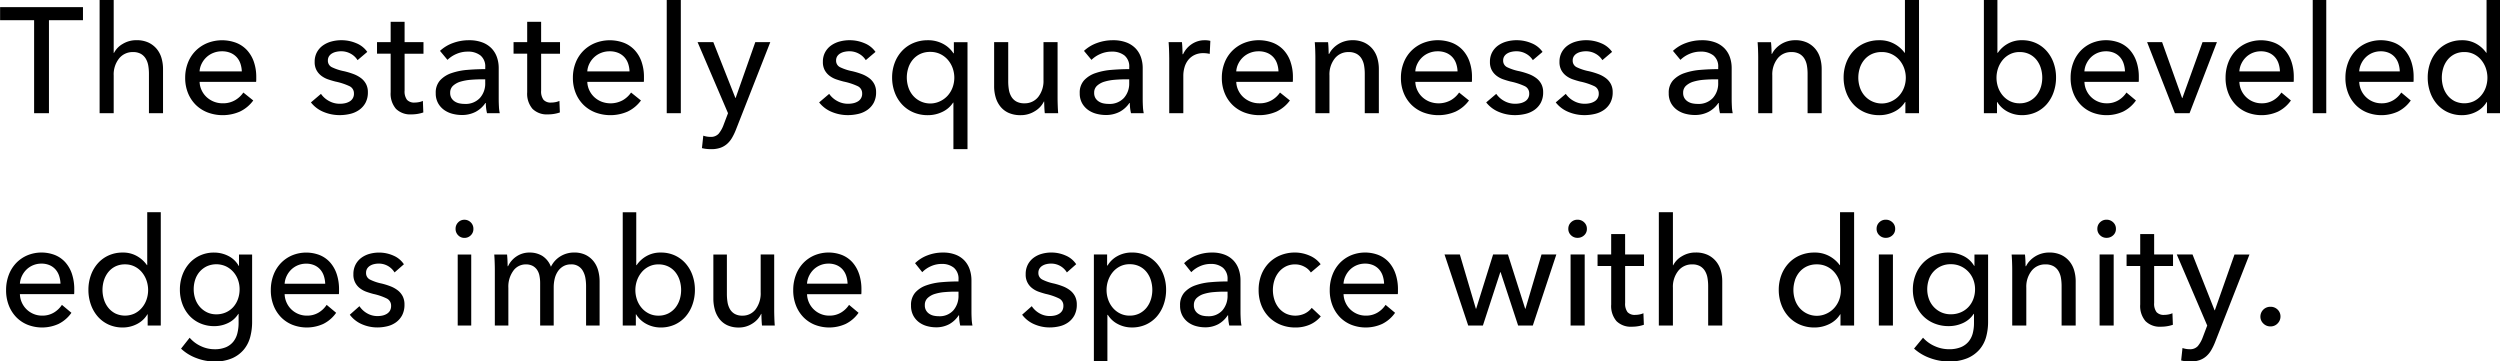 <svg xmlns="http://www.w3.org/2000/svg" width="400.344" height="57.875" viewBox="0 0 400.344 57.875">
  <defs>
    <style>
      .cls-1 {
        fill-rule: evenodd;
      }
    </style>
  </defs>
  <path id="The_stately_squareness_and_beveled_edges_imbue_a_space_with_di" data-name="The stately squareness and beveled  edges imbue a space with di" class="cls-1" d="M67.37,938.2h5.448v-2.088H59.546V938.2h5.448v14.9H67.37V938.2Zm10.368,5.256v-8.5H75.482V953.1h2.256v-6.038a4.092,4.092,0,0,1,.864-2.731,2.761,2.761,0,0,1,2.208-1.023,2.523,2.523,0,0,1,1.284.289,2.179,2.179,0,0,1,.78.77,3.2,3.2,0,0,1,.4,1.106,7.782,7.782,0,0,1,.108,1.324v6.3h2.256v-7.056a6.252,6.252,0,0,0-.252-1.8,4.039,4.039,0,0,0-.78-1.464,3.854,3.854,0,0,0-1.32-1,4.43,4.43,0,0,0-1.9-.372,4.165,4.165,0,0,0-2.208.6,3.511,3.511,0,0,0-1.392,1.44H77.738ZM91.49,946.4a3.245,3.245,0,0,1,.348-1.26,3.6,3.6,0,0,1,.768-1.02,3.517,3.517,0,0,1,1.1-.684,3.645,3.645,0,0,1,1.356-.252,3.483,3.483,0,0,1,1.38.252,2.821,2.821,0,0,1,.984.684,2.891,2.891,0,0,1,.6,1.02,4.31,4.31,0,0,1,.228,1.26H91.49Zm8.687-1.548A5.294,5.294,0,0,0,99.083,943a4.688,4.688,0,0,0-1.732-1.176,6.44,6.44,0,0,0-4.606.036,5.676,5.676,0,0,0-1.876,1.236A5.574,5.574,0,0,0,89.631,945a6.514,6.514,0,0,0-.445,2.436,6.356,6.356,0,0,0,.456,2.448,5.615,5.615,0,0,0,1.248,1.884,5.544,5.544,0,0,0,1.9,1.212,6.891,6.891,0,0,0,5.148-.139,5.669,5.669,0,0,0,2.148-1.781L98.5,949.787a4.071,4.071,0,0,1-1.32,1.224,3.8,3.8,0,0,1-1.992.5,3.767,3.767,0,0,1-2.568-.989,3.528,3.528,0,0,1-.8-1.1,3.36,3.36,0,0,1-.324-1.347h9.048a3.081,3.081,0,0,0,.024-0.384v-0.384A7.359,7.359,0,0,0,100.177,944.855Zm18.169-1.572a3.929,3.929,0,0,0-1.764-1.392,6.037,6.037,0,0,0-2.364-.48,6.144,6.144,0,0,0-1.584.2,4.279,4.279,0,0,0-1.368.624,3.24,3.24,0,0,0-.972,1.08,3.141,3.141,0,0,0-.372,1.572,2.7,2.7,0,0,0,.3,1.332,2.812,2.812,0,0,0,.78.9,3.854,3.854,0,0,0,1.068.564q0.588,0.2,1.164.348a10.16,10.16,0,0,1,2.22.72,1.247,1.247,0,0,1,.756,1.176,1.392,1.392,0,0,1-.708,1.3,2.363,2.363,0,0,1-.72.276,3.915,3.915,0,0,1-.828.084,3.509,3.509,0,0,1-1.764-.456A3.665,3.665,0,0,1,110.93,950l-1.608,1.368a4.949,4.949,0,0,0,2.052,1.536,6.645,6.645,0,0,0,2.532.5,7.31,7.31,0,0,0,1.68-.192,4.19,4.19,0,0,0,1.452-.636,3.333,3.333,0,0,0,1.02-1.14,3.5,3.5,0,0,0,.384-1.7,2.767,2.767,0,0,0-.288-1.3,2.845,2.845,0,0,0-.8-0.948,4.781,4.781,0,0,0-1.212-.66,12.143,12.143,0,0,0-1.512-.456,7.953,7.953,0,0,1-1.944-.636,1.138,1.138,0,0,1-.648-1.068,1.227,1.227,0,0,1,.18-0.684,1.449,1.449,0,0,1,.48-0.456,2.256,2.256,0,0,1,.684-0.264,3.571,3.571,0,0,1,.768-0.084,3.1,3.1,0,0,1,1.56.4,2.95,2.95,0,0,1,1.08,1.02Zm9-1.56h-3.024v-3.264h-2.232v3.264h-2.184v1.848h2.184v6.168a3.71,3.71,0,0,0,.852,2.664,3.251,3.251,0,0,0,2.46.888,6.052,6.052,0,0,0,1.02-.084,5.473,5.473,0,0,0,.9-0.228l-0.072-1.848a2.735,2.735,0,0,1-.648.2,3.739,3.739,0,0,1-.672.066,1.539,1.539,0,0,1-1.224-.442,2.242,2.242,0,0,1-.384-1.472v-5.91h3.024v-1.848Zm9.888,4.32q-1.44,0-2.856.12a10.347,10.347,0,0,0-2.544.516,4.409,4.409,0,0,0-1.824,1.152,2.912,2.912,0,0,0-.7,2.052,3.21,3.21,0,0,0,.4,1.656,3.321,3.321,0,0,0,1,1.08,4.08,4.08,0,0,0,1.332.588,5.878,5.878,0,0,0,1.4.18,4.716,4.716,0,0,0,2.244-.5,4.36,4.36,0,0,0,1.572-1.416h0.072a7.1,7.1,0,0,0,.192,1.632h2.04a6.226,6.226,0,0,1-.132-1.044c-0.024-.423-0.036-0.828-0.036-1.212v-4.968a5.227,5.227,0,0,0-.288-1.752,3.884,3.884,0,0,0-.864-1.416,4.03,4.03,0,0,0-1.476-.948,5.88,5.88,0,0,0-2.124-.348,7.357,7.357,0,0,0-2.6.456,6.059,6.059,0,0,0-2.052,1.248l1.2,1.44a4.588,4.588,0,0,1,1.428-.948,4.479,4.479,0,0,1,1.812-.372,3.179,3.179,0,0,1,2.04.612,2.263,2.263,0,0,1,.768,1.884v0.312Zm0,1.632v0.6a3.438,3.438,0,0,1-.852,2.388,3.106,3.106,0,0,1-2.436.948,4.085,4.085,0,0,1-.84-0.084,2.173,2.173,0,0,1-.744-0.3,1.7,1.7,0,0,1-.54-0.552,1.594,1.594,0,0,1-.2-0.84,1.474,1.474,0,0,1,.48-1.152,3.086,3.086,0,0,1,1.212-.648,8.037,8.037,0,0,1,1.632-.288q0.9-.072,1.74-0.072h0.552Zm11.976-5.952h-3.024v-3.264h-2.232v3.264h-2.184v1.848h2.184v6.168a3.71,3.71,0,0,0,.852,2.664,3.251,3.251,0,0,0,2.46.888,6.052,6.052,0,0,0,1.02-.084,5.473,5.473,0,0,0,.9-0.228l-0.072-1.848a2.735,2.735,0,0,1-.648.2,3.739,3.739,0,0,1-.672.066,1.539,1.539,0,0,1-1.224-.442,2.242,2.242,0,0,1-.384-1.472v-5.91h3.024v-1.848Zm4.368,4.68a3.254,3.254,0,0,1,.348-1.26,3.6,3.6,0,0,1,.768-1.02,3.521,3.521,0,0,1,1.1-.684,3.647,3.647,0,0,1,1.356-.252,3.483,3.483,0,0,1,1.38.252,2.821,2.821,0,0,1,.984.684,2.893,2.893,0,0,1,.6,1.02,4.29,4.29,0,0,1,.228,1.26h-6.768Zm8.687-1.548A5.286,5.286,0,0,0,161.17,943a4.682,4.682,0,0,0-1.732-1.176,6.441,6.441,0,0,0-4.606.036,5.675,5.675,0,0,0-1.876,1.236A5.566,5.566,0,0,0,151.718,945a6.512,6.512,0,0,0-.445,2.436,6.354,6.354,0,0,0,.456,2.448,5.618,5.618,0,0,0,1.248,1.884,5.545,5.545,0,0,0,1.9,1.212,6.891,6.891,0,0,0,5.148-.139,5.664,5.664,0,0,0,2.148-1.781l-1.584-1.272a4.065,4.065,0,0,1-1.32,1.224,4.063,4.063,0,0,1-3.4.242,3.733,3.733,0,0,1-1.164-.727,3.534,3.534,0,0,1-.8-1.1,3.368,3.368,0,0,1-.324-1.347h9.048a3.285,3.285,0,0,0,.024-0.384v-0.384A7.359,7.359,0,0,0,162.264,944.855Zm6.289-9.9H166.3V953.1h2.256V934.955Zm5.208,6.768h-2.52l4.872,11.376-0.72,1.9a4.812,4.812,0,0,1-.792,1.4,1.667,1.667,0,0,1-1.32.492,3.55,3.55,0,0,1-1.128-.192l-0.216,1.992a5.146,5.146,0,0,0,.756.132c0.247,0.024.492,0.036,0.732,0.036a4.375,4.375,0,0,0,1.452-.216,3.28,3.28,0,0,0,1.068-.612,3.928,3.928,0,0,0,.792-0.96,9.149,9.149,0,0,0,.624-1.284l5.52-14.064h-2.4l-3.144,8.928h-0.048Zm25.968,1.56a3.926,3.926,0,0,0-1.765-1.392,6.025,6.025,0,0,0-2.363-.48,6.144,6.144,0,0,0-1.584.2,4.279,4.279,0,0,0-1.368.624,3.229,3.229,0,0,0-.972,1.08,3.141,3.141,0,0,0-.372,1.572,2.7,2.7,0,0,0,.3,1.332,2.812,2.812,0,0,0,.78.9,3.84,3.84,0,0,0,1.068.564q0.588,0.2,1.164.348a10.16,10.16,0,0,1,2.22.72,1.247,1.247,0,0,1,.756,1.176,1.392,1.392,0,0,1-.708,1.3,2.363,2.363,0,0,1-.72.276,3.917,3.917,0,0,1-.829.084,3.507,3.507,0,0,1-1.763-.456,3.665,3.665,0,0,1-1.26-1.128l-1.608,1.368a4.952,4.952,0,0,0,2.051,1.536,6.657,6.657,0,0,0,2.533.5,7.317,7.317,0,0,0,1.68-.192,4.182,4.182,0,0,0,1.452-.636,3.333,3.333,0,0,0,1.02-1.14,3.5,3.5,0,0,0,.384-1.7,2.767,2.767,0,0,0-.288-1.3,2.845,2.845,0,0,0-.8-0.948,4.781,4.781,0,0,0-1.212-.66,12.143,12.143,0,0,0-1.512-.456,7.953,7.953,0,0,1-1.944-.636,1.138,1.138,0,0,1-.648-1.068,1.227,1.227,0,0,1,.18-0.684,1.458,1.458,0,0,1,.48-0.456,2.246,2.246,0,0,1,.684-0.264,3.571,3.571,0,0,1,.768-0.084,3.1,3.1,0,0,1,1.56.4,2.958,2.958,0,0,1,1.08,1.02Zm12.479,8.112v7.464h2.256V941.723H212.28V943.5h-0.072a4.4,4.4,0,0,0-1.644-1.5,5.017,5.017,0,0,0-2.46-.588,5.828,5.828,0,0,0-2.328.456,5.306,5.306,0,0,0-1.812,1.272,5.72,5.72,0,0,0-1.164,1.908,6.636,6.636,0,0,0-.408,2.34,6.731,6.731,0,0,0,.408,2.352,5.788,5.788,0,0,0,1.152,1.92,5.32,5.32,0,0,0,1.8,1.284,5.8,5.8,0,0,0,2.376.468,5.253,5.253,0,0,0,2.316-.528,4.146,4.146,0,0,0,1.716-1.488h0.048Zm-7.224-5.544a3.928,3.928,0,0,1,.72-1.32,3.491,3.491,0,0,1,1.176-.912,3.715,3.715,0,0,1,1.632-.336,3.62,3.62,0,0,1,1.572.336,3.712,3.712,0,0,1,1.212.912,4.218,4.218,0,0,1,.78,1.32,4.547,4.547,0,0,1,0,3.12,4.051,4.051,0,0,1-.78,1.308,3.778,3.778,0,0,1-1.212.9,3.642,3.642,0,0,1-4.38-.936,3.919,3.919,0,0,1-.72-1.32A5.035,5.035,0,0,1,204.984,945.851Zm24,7.248q-0.048-.552-0.072-1.272t-0.024-1.176v-8.928h-2.256v6.048a4.152,4.152,0,0,1-.84,2.724,2.721,2.721,0,0,1-2.208,1.02,2.591,2.591,0,0,1-1.3-.288,2.147,2.147,0,0,1-.792-0.768,3.185,3.185,0,0,1-.4-1.116,7.94,7.94,0,0,1-.108-1.332v-6.288h-2.256v7.056a6.235,6.235,0,0,0,.252,1.8,4.238,4.238,0,0,0,.768,1.476,3.52,3.52,0,0,0,1.32,1,4.64,4.64,0,0,0,1.908.36,4.2,4.2,0,0,0,2.268-.636,3.7,3.7,0,0,0,1.452-1.548h0.048q0,0.36.024,0.9t0.072,0.972h2.136Zm11.376-7.056q-1.44,0-2.856.12a10.347,10.347,0,0,0-2.544.516,4.4,4.4,0,0,0-1.824,1.152,2.908,2.908,0,0,0-.7,2.052,3.21,3.21,0,0,0,.4,1.656,3.321,3.321,0,0,0,1,1.08,4.061,4.061,0,0,0,1.332.588,5.878,5.878,0,0,0,1.4.18,4.716,4.716,0,0,0,2.244-.5,4.368,4.368,0,0,0,1.572-1.416h0.072a7.1,7.1,0,0,0,.192,1.632h2.04a6.226,6.226,0,0,1-.132-1.044c-0.024-.423-0.036-0.828-0.036-1.212v-4.968a5.227,5.227,0,0,0-.288-1.752,3.884,3.884,0,0,0-.864-1.416,4.03,4.03,0,0,0-1.476-.948,5.88,5.88,0,0,0-2.124-.348,7.357,7.357,0,0,0-2.6.456,6.059,6.059,0,0,0-2.052,1.248l1.2,1.44a4.588,4.588,0,0,1,1.428-.948,4.475,4.475,0,0,1,1.812-.372,3.179,3.179,0,0,1,2.04.612,2.263,2.263,0,0,1,.768,1.884v0.312Zm0,1.632v0.6a3.438,3.438,0,0,1-.852,2.388,3.106,3.106,0,0,1-2.436.948,4.085,4.085,0,0,1-.84-0.084,2.173,2.173,0,0,1-.744-0.3,1.685,1.685,0,0,1-.54-0.552,1.594,1.594,0,0,1-.2-0.84,1.474,1.474,0,0,1,.48-1.152,3.086,3.086,0,0,1,1.212-.648,8.037,8.037,0,0,1,1.632-.288q0.9-.072,1.74-0.072h0.552Zm6.408-3.5V953.1h2.256v-5.976a4.879,4.879,0,0,1,.192-1.38,3.4,3.4,0,0,1,.588-1.164,2.891,2.891,0,0,1,1-.8,3.128,3.128,0,0,1,1.416-.3,4.251,4.251,0,0,1,1.032.12l0.1-2.088a3.553,3.553,0,0,0-.888-0.1,3.674,3.674,0,0,0-2.076.612,3.923,3.923,0,0,0-1.4,1.62H248.9q0-.36-0.024-0.924t-0.073-1h-2.135q0.047,0.552.071,1.272c0.017,0.48.025,0.873,0.025,1.176h0ZM257.5,946.4a3.237,3.237,0,0,1,.348-1.26,3.6,3.6,0,0,1,.767-1.02,3.544,3.544,0,0,1,1.1-.684,3.652,3.652,0,0,1,1.357-.252,3.487,3.487,0,0,1,1.38.252,2.821,2.821,0,0,1,.984.684,2.893,2.893,0,0,1,.6,1.02,4.357,4.357,0,0,1,.228,1.26H257.5Zm8.687-1.548a5.3,5.3,0,0,0-1.094-1.86,4.7,4.7,0,0,0-1.732-1.176,6.441,6.441,0,0,0-4.606.036,5.675,5.675,0,0,0-1.876,1.236A5.582,5.582,0,0,0,255.636,945a6.531,6.531,0,0,0-.444,2.436,6.336,6.336,0,0,0,.456,2.448,5.6,5.6,0,0,0,1.248,1.884,5.536,5.536,0,0,0,1.9,1.212,6.891,6.891,0,0,0,5.148-.139,5.679,5.679,0,0,0,2.148-1.781l-1.584-1.272a4.085,4.085,0,0,1-1.32,1.224,3.8,3.8,0,0,1-1.992.5,3.773,3.773,0,0,1-2.569-.989,3.531,3.531,0,0,1-.8-1.1,3.335,3.335,0,0,1-.324-1.347h9.048a3.285,3.285,0,0,0,.024-0.384v-0.384A7.384,7.384,0,0,0,266.183,944.855Zm3.888-3.132q0.049,0.552.073,1.272c0.015,0.48.024,0.873,0.024,1.176V953.1h2.256v-6.048a4.114,4.114,0,0,1,.852-2.724,2.728,2.728,0,0,1,2.2-1.02,2.584,2.584,0,0,1,1.3.288,2.143,2.143,0,0,1,.793.768,3.206,3.206,0,0,1,.4,1.1,7.736,7.736,0,0,1,.108,1.32V953.1h2.256v-7.056a6.245,6.245,0,0,0-.252-1.8,4.067,4.067,0,0,0-.78-1.464,3.852,3.852,0,0,0-1.32-1,4.431,4.431,0,0,0-1.9-.372,4.29,4.29,0,0,0-1.2.168,4.183,4.183,0,0,0-1.056.468,4.231,4.231,0,0,0-.852.7,3.309,3.309,0,0,0-.588.852H272.3c0-.24-0.009-0.54-0.024-0.9s-0.04-.684-0.072-0.972h-2.137Zm16.1,4.68a3.254,3.254,0,0,1,.348-1.26,3.6,3.6,0,0,1,.768-1.02,3.521,3.521,0,0,1,1.1-.684,3.647,3.647,0,0,1,1.356-.252,3.483,3.483,0,0,1,1.38.252,2.821,2.821,0,0,1,.984.684,2.893,2.893,0,0,1,.6,1.02,4.29,4.29,0,0,1,.228,1.26h-6.768Zm8.687-1.548a5.286,5.286,0,0,0-1.094-1.86,4.687,4.687,0,0,0-1.731-1.176,6.441,6.441,0,0,0-4.606.036,5.665,5.665,0,0,0-1.876,1.236A5.553,5.553,0,0,0,284.316,945a6.512,6.512,0,0,0-.445,2.436,6.354,6.354,0,0,0,.456,2.448,5.618,5.618,0,0,0,1.248,1.884,5.545,5.545,0,0,0,1.9,1.212,6.891,6.891,0,0,0,5.148-.139,5.664,5.664,0,0,0,2.148-1.781l-1.584-1.272a4.065,4.065,0,0,1-1.32,1.224,4.063,4.063,0,0,1-3.4.242,3.733,3.733,0,0,1-1.164-.727,3.534,3.534,0,0,1-.8-1.1,3.368,3.368,0,0,1-.324-1.347h9.048a3.081,3.081,0,0,0,.024-0.384v-0.384A7.359,7.359,0,0,0,294.862,944.855Zm11.689-1.572a3.918,3.918,0,0,0-1.764-1.392,6.034,6.034,0,0,0-2.364-.48,6.144,6.144,0,0,0-1.584.2,4.3,4.3,0,0,0-1.368.624,3.24,3.24,0,0,0-.972,1.08,3.152,3.152,0,0,0-.372,1.572,2.71,2.71,0,0,0,.3,1.332,2.825,2.825,0,0,0,.78.9,3.868,3.868,0,0,0,1.068.564q0.588,0.2,1.164.348a10.142,10.142,0,0,1,2.22.72,1.247,1.247,0,0,1,.756,1.176,1.392,1.392,0,0,1-.708,1.3,2.363,2.363,0,0,1-.72.276,3.915,3.915,0,0,1-.828.084,3.514,3.514,0,0,1-1.764-.456,3.683,3.683,0,0,1-1.26-1.128l-1.608,1.368a4.955,4.955,0,0,0,2.052,1.536,6.649,6.649,0,0,0,2.532.5,7.31,7.31,0,0,0,1.68-.192,4.182,4.182,0,0,0,1.452-.636,3.323,3.323,0,0,0,1.02-1.14,3.484,3.484,0,0,0,.384-1.7,2.767,2.767,0,0,0-.288-1.3,2.845,2.845,0,0,0-.8-0.948,4.764,4.764,0,0,0-1.212-.66,12.041,12.041,0,0,0-1.512-.456,7.953,7.953,0,0,1-1.944-.636,1.138,1.138,0,0,1-.648-1.068,1.227,1.227,0,0,1,.18-0.684,1.458,1.458,0,0,1,.48-0.456,2.256,2.256,0,0,1,.684-0.264,3.584,3.584,0,0,1,.768-0.084,3.1,3.1,0,0,1,1.56.4,2.95,2.95,0,0,1,1.08,1.02Zm11.136,0a3.929,3.929,0,0,0-1.764-1.392,6.034,6.034,0,0,0-2.364-.48,6.144,6.144,0,0,0-1.584.2,4.279,4.279,0,0,0-1.368.624,3.24,3.24,0,0,0-.972,1.08,3.141,3.141,0,0,0-.372,1.572,2.71,2.71,0,0,0,.3,1.332,2.812,2.812,0,0,0,.78.9,3.854,3.854,0,0,0,1.068.564q0.588,0.2,1.164.348a10.16,10.16,0,0,1,2.22.72,1.247,1.247,0,0,1,.756,1.176,1.392,1.392,0,0,1-.708,1.3,2.363,2.363,0,0,1-.72.276,3.915,3.915,0,0,1-.828.084,3.514,3.514,0,0,1-1.764-.456,3.674,3.674,0,0,1-1.26-1.128l-1.608,1.368a4.949,4.949,0,0,0,2.052,1.536,6.649,6.649,0,0,0,2.532.5,7.31,7.31,0,0,0,1.68-.192,4.182,4.182,0,0,0,1.452-.636,3.323,3.323,0,0,0,1.02-1.14,3.484,3.484,0,0,0,.384-1.7,2.767,2.767,0,0,0-.288-1.3,2.845,2.845,0,0,0-.8-0.948,4.764,4.764,0,0,0-1.212-.66,12.041,12.041,0,0,0-1.512-.456,7.953,7.953,0,0,1-1.944-.636,1.138,1.138,0,0,1-.648-1.068,1.227,1.227,0,0,1,.18-0.684,1.458,1.458,0,0,1,.48-0.456,2.256,2.256,0,0,1,.684-0.264,3.584,3.584,0,0,1,.768-0.084,3.1,3.1,0,0,1,1.56.4,2.95,2.95,0,0,1,1.08,1.02Zm16.991,2.76q-1.44,0-2.856.12a10.329,10.329,0,0,0-2.543.516,4.406,4.406,0,0,0-1.825,1.152,2.912,2.912,0,0,0-.695,2.052,3.21,3.21,0,0,0,.395,1.656,3.321,3.321,0,0,0,1,1.08,4.08,4.08,0,0,0,1.332.588,5.88,5.88,0,0,0,1.4.18,4.715,4.715,0,0,0,2.243-.5,4.36,4.36,0,0,0,1.572-1.416h0.072a7.044,7.044,0,0,0,.193,1.632h2.039a6.226,6.226,0,0,1-.132-1.044c-0.024-.423-0.036-0.828-0.036-1.212v-4.968a5.252,5.252,0,0,0-.287-1.752,3.886,3.886,0,0,0-.865-1.416,4.03,4.03,0,0,0-1.476-.948,5.876,5.876,0,0,0-2.124-.348,7.357,7.357,0,0,0-2.6.456,6.059,6.059,0,0,0-2.052,1.248l1.2,1.44a4.588,4.588,0,0,1,1.428-.948,4.48,4.48,0,0,1,1.813-.372,3.178,3.178,0,0,1,2.039.612,2.263,2.263,0,0,1,.768,1.884v0.312Zm0,1.632v0.6a3.438,3.438,0,0,1-.852,2.388,3.1,3.1,0,0,1-2.435.948,4.087,4.087,0,0,1-.841-0.084,2.16,2.16,0,0,1-.743-0.3,1.675,1.675,0,0,1-.54-0.552,1.584,1.584,0,0,1-.2-0.84,1.474,1.474,0,0,1,.48-1.152,3.086,3.086,0,0,1,1.212-.648,8.035,8.035,0,0,1,1.633-.288q0.9-.072,1.739-0.072h0.552Zm6.312-5.952q0.048,0.552.072,1.272c0.016,0.48.024,0.873,0.024,1.176V953.1h2.256v-6.048a4.114,4.114,0,0,1,.852-2.724,2.73,2.73,0,0,1,2.2-1.02,2.591,2.591,0,0,1,1.3.288,2.147,2.147,0,0,1,.792.768,3.186,3.186,0,0,1,.4,1.1,7.736,7.736,0,0,1,.108,1.32V953.1h2.256v-7.056a6.245,6.245,0,0,0-.252-1.8,4.036,4.036,0,0,0-.78-1.464,3.852,3.852,0,0,0-1.32-1,4.428,4.428,0,0,0-1.9-.372,4.3,4.3,0,0,0-1.2.168,4.2,4.2,0,0,0-1.056.468,4.259,4.259,0,0,0-.852.7,3.334,3.334,0,0,0-.588.852h-0.072q0-.36-0.024-0.9t-0.072-.972H340.99Zm23.664,9.576v1.8h2.184V934.955h-2.256v8.472h-0.048A5.012,5.012,0,0,0,362.9,942a4.814,4.814,0,0,0-2.424-.588,5.828,5.828,0,0,0-2.328.456,5.306,5.306,0,0,0-1.812,1.272,5.72,5.72,0,0,0-1.164,1.908,6.636,6.636,0,0,0-.408,2.34,6.731,6.731,0,0,0,.408,2.352,5.788,5.788,0,0,0,1.152,1.92,5.32,5.32,0,0,0,1.8,1.284,5.8,5.8,0,0,0,2.376.468,5.307,5.307,0,0,0,2.34-.54,4.2,4.2,0,0,0,1.764-1.572h0.048Zm-7.3-5.431a3.909,3.909,0,0,1,.72-1.316,3.486,3.486,0,0,1,1.176-.91,3.73,3.73,0,0,1,1.632-.335,3.634,3.634,0,0,1,1.572.335,3.706,3.706,0,0,1,1.212.91,4.2,4.2,0,0,1,.78,1.316,4.521,4.521,0,0,1,0,3.111,4.054,4.054,0,0,1-.78,1.3,3.769,3.769,0,0,1-1.212.9,3.649,3.649,0,0,1-4.38-.933,3.909,3.909,0,0,1-.72-1.316A5.006,5.006,0,0,1,357.358,945.868Zm22.007,5.431a4.26,4.26,0,0,0,1.7,1.572,4.837,4.837,0,0,0,2.23.54,5.352,5.352,0,0,0,2.275-.468,5.108,5.108,0,0,0,1.724-1.284,5.835,5.835,0,0,0,1.1-1.92,6.985,6.985,0,0,0,.391-2.352,6.886,6.886,0,0,0-.391-2.34,5.771,5.771,0,0,0-1.114-1.908,5.127,5.127,0,0,0-1.724-1.272,5.3,5.3,0,0,0-2.218-.456A4.5,4.5,0,0,0,381,942a4.634,4.634,0,0,0-1.54,1.428h-0.069v-8.472h-2.166V953.1h2.1v-1.8h0.046Zm6.981-2.368a3.971,3.971,0,0,1-.691,1.316,3.462,3.462,0,0,1-1.141.921,3.416,3.416,0,0,1-1.578.347,3.357,3.357,0,0,1-1.509-.335,3.641,3.641,0,0,1-1.164-.9,4.108,4.108,0,0,1-.749-1.3,4.715,4.715,0,0,1,0-3.111,4.258,4.258,0,0,1,.749-1.316,3.582,3.582,0,0,1,1.164-.91,3.37,3.37,0,0,1,1.509-.335,3.531,3.531,0,0,1,1.578.335,3.347,3.347,0,0,1,1.141.91,3.971,3.971,0,0,1,.691,1.316A5.214,5.214,0,0,1,386.346,948.931Zm6.981-2.528a3.327,3.327,0,0,1,.334-1.26,3.583,3.583,0,0,1,.737-1.02,3.409,3.409,0,0,1,2.362-.936,3.221,3.221,0,0,1,1.324.252,2.7,2.7,0,0,1,.945.684,2.919,2.919,0,0,1,.576,1.02,4.493,4.493,0,0,1,.219,1.26h-6.5Zm8.339-1.548a5.342,5.342,0,0,0-1.05-1.86,4.5,4.5,0,0,0-1.662-1.176,5.953,5.953,0,0,0-4.422.036,5.429,5.429,0,0,0-1.8,1.236A5.605,5.605,0,0,0,391.542,945a6.755,6.755,0,0,0-.427,2.436,6.584,6.584,0,0,0,.438,2.448,5.626,5.626,0,0,0,1.2,1.884,5.3,5.3,0,0,0,1.82,1.212,6.37,6.37,0,0,0,4.942-.139,5.5,5.5,0,0,0,2.062-1.781l-1.521-1.272a3.964,3.964,0,0,1-1.267,1.224,3.535,3.535,0,0,1-1.912.5,3.486,3.486,0,0,1-1.348-.262,3.537,3.537,0,0,1-1.889-1.823,3.459,3.459,0,0,1-.311-1.347h8.686a3.284,3.284,0,0,0,.023-0.384v-0.384A7.631,7.631,0,0,0,401.666,944.855Zm12.881-3.132h-2.305l-3.225,8.952h-0.046l-3.2-8.952h-2.4l4.447,11.376h2.35Zm3.594,4.68a3.345,3.345,0,0,1,.334-1.26,3.583,3.583,0,0,1,.737-1.02,3.409,3.409,0,0,1,2.362-.936,3.233,3.233,0,0,1,1.325.252,2.706,2.706,0,0,1,.944.684,2.919,2.919,0,0,1,.576,1.02,4.493,4.493,0,0,1,.219,1.26h-6.5Zm8.34-1.548A5.36,5.36,0,0,0,425.43,943a4.5,4.5,0,0,0-1.662-1.176,5.953,5.953,0,0,0-4.422.036,5.429,5.429,0,0,0-1.8,1.236A5.605,5.605,0,0,0,416.356,945a6.755,6.755,0,0,0-.427,2.436,6.584,6.584,0,0,0,.438,2.448,5.626,5.626,0,0,0,1.2,1.884,5.3,5.3,0,0,0,1.82,1.212,6.37,6.37,0,0,0,4.942-.139,5.5,5.5,0,0,0,2.062-1.781l-1.521-1.272a3.964,3.964,0,0,1-1.267,1.224,3.535,3.535,0,0,1-1.912.5,3.486,3.486,0,0,1-1.348-.262,3.537,3.537,0,0,1-1.889-1.823,3.477,3.477,0,0,1-.311-1.347h8.686a3.284,3.284,0,0,0,.023-0.384v-0.384A7.659,7.659,0,0,0,426.481,944.855Zm5.576-9.9h-2.166V953.1h2.166V934.955Zm5.276,11.448a3.345,3.345,0,0,1,.334-1.26,3.6,3.6,0,0,1,.737-1.02,3.409,3.409,0,0,1,2.362-.936,3.229,3.229,0,0,1,1.325.252,2.706,2.706,0,0,1,.944.684,2.9,2.9,0,0,1,.576,1.02,4.422,4.422,0,0,1,.219,1.26h-6.5Zm8.34-1.548a5.36,5.36,0,0,0-1.051-1.86,4.5,4.5,0,0,0-1.662-1.176,5.953,5.953,0,0,0-4.422.036,5.439,5.439,0,0,0-1.8,1.236A5.605,5.605,0,0,0,435.548,945a6.755,6.755,0,0,0-.427,2.436,6.584,6.584,0,0,0,.438,2.448,5.626,5.626,0,0,0,1.2,1.884,5.3,5.3,0,0,0,1.82,1.212,6.37,6.37,0,0,0,4.942-.139,5.5,5.5,0,0,0,2.062-1.781l-1.52-1.272a3.978,3.978,0,0,1-1.268,1.224,3.535,3.535,0,0,1-1.912.5,3.486,3.486,0,0,1-1.348-.262,3.537,3.537,0,0,1-1.889-1.823,3.477,3.477,0,0,1-.311-1.347h8.686a3.284,3.284,0,0,0,.023-0.384v-0.384A7.659,7.659,0,0,0,445.673,944.855Zm12.119,6.444v1.8h2.1V934.955h-2.166v8.472h-0.046A4.875,4.875,0,0,0,456.11,942a4.473,4.473,0,0,0-2.327-.588,5.4,5.4,0,0,0-2.235.456,5.1,5.1,0,0,0-1.739,1.272,5.744,5.744,0,0,0-1.117,1.908,6.862,6.862,0,0,0-.392,2.34,6.961,6.961,0,0,0,.392,2.352,5.821,5.821,0,0,0,1.105,1.92,5.114,5.114,0,0,0,1.728,1.284,5.381,5.381,0,0,0,2.282.468,4.929,4.929,0,0,0,2.246-.54,4.092,4.092,0,0,0,1.693-1.572h0.046Zm-7-5.431a3.953,3.953,0,0,1,.691-1.316,3.381,3.381,0,0,1,1.129-.91,3.462,3.462,0,0,1,1.567-.335,3.37,3.37,0,0,1,1.509.335,3.582,3.582,0,0,1,1.164.91,4.258,4.258,0,0,1,.749,1.316,4.715,4.715,0,0,1,0,3.111,4.108,4.108,0,0,1-.749,1.3,3.641,3.641,0,0,1-1.164.9,3.639,3.639,0,0,1-3.076-.012,3.5,3.5,0,0,1-1.129-.921,3.953,3.953,0,0,1-.691-1.316A5.214,5.214,0,0,1,450.788,945.868ZM62.718,980.4a3.352,3.352,0,0,1,.334-1.26,3.589,3.589,0,0,1,.737-1.02,3.407,3.407,0,0,1,2.362-.936,3.227,3.227,0,0,1,1.325.252,2.711,2.711,0,0,1,.945.684,2.922,2.922,0,0,1,.576,1.02,4.46,4.46,0,0,1,.219,1.26h-6.5Zm8.34-1.548a5.344,5.344,0,0,0-1.05-1.86,4.508,4.508,0,0,0-1.663-1.176,5.952,5.952,0,0,0-4.422.036,5.434,5.434,0,0,0-1.8,1.236A5.6,5.6,0,0,0,60.933,979a6.759,6.759,0,0,0-.427,2.436,6.581,6.581,0,0,0,.438,2.448,5.624,5.624,0,0,0,1.2,1.884,5.3,5.3,0,0,0,1.82,1.212,6.371,6.371,0,0,0,4.942-.139,5.489,5.489,0,0,0,2.062-1.781l-1.521-1.272a3.977,3.977,0,0,1-1.267,1.224,3.535,3.535,0,0,1-1.912.5,3.484,3.484,0,0,1-1.348-.262,3.569,3.569,0,0,1-1.118-.727,3.532,3.532,0,0,1-.772-1.1,3.475,3.475,0,0,1-.311-1.347H71.4a3.22,3.22,0,0,0,.023-0.384v-0.384A7.658,7.658,0,0,0,71.058,978.855Zm12.12,6.444v1.8h2.1V968.955H83.108v8.472H83.062A4.895,4.895,0,0,0,81.5,976a4.474,4.474,0,0,0-2.327-.588,5.385,5.385,0,0,0-2.235.456,5.1,5.1,0,0,0-1.739,1.272,5.771,5.771,0,0,0-1.117,1.908,6.874,6.874,0,0,0-.392,2.34,6.973,6.973,0,0,0,.392,2.352,5.849,5.849,0,0,0,1.106,1.92,5.109,5.109,0,0,0,1.728,1.284,5.38,5.38,0,0,0,2.281.468,4.929,4.929,0,0,0,2.246-.54,4.092,4.092,0,0,0,1.693-1.572h0.046Zm-7-5.431a3.94,3.94,0,0,1,.691-1.316,3.352,3.352,0,0,1,1.129-.909,3.446,3.446,0,0,1,1.567-.336,3.357,3.357,0,0,1,1.509.336,3.561,3.561,0,0,1,1.164.909,4.228,4.228,0,0,1,.749,1.316,4.7,4.7,0,0,1,0,3.111,4.091,4.091,0,0,1-.749,1.3,3.635,3.635,0,0,1-1.164.9,3.638,3.638,0,0,1-3.076-.012,3.486,3.486,0,0,1-1.129-.921,3.949,3.949,0,0,1-.691-1.316A5.2,5.2,0,0,1,76.173,979.868ZM88.523,990.8A7.242,7.242,0,0,0,91,992.319a8.12,8.12,0,0,0,2.868.54,6.849,6.849,0,0,0,2.857-.528,5.1,5.1,0,0,0,1.866-1.4,5.268,5.268,0,0,0,1.014-2.016,9.368,9.368,0,0,0,.3-2.388v-10.8h-2.1v1.824H97.762a3.929,3.929,0,0,0-1.694-1.608,5.018,5.018,0,0,0-2.246-.528,5.323,5.323,0,0,0-2.258.468,5.188,5.188,0,0,0-1.728,1.272,5.752,5.752,0,0,0-1.106,1.884,6.7,6.7,0,0,0-.392,2.3,6.592,6.592,0,0,0,.392,2.292,5.64,5.64,0,0,0,1.106,1.86,5.084,5.084,0,0,0,1.74,1.248,5.521,5.521,0,0,0,2.269.456,5,5,0,0,0,2.212-.5,3.9,3.9,0,0,0,1.636-1.464h0.046v1.464a6.694,6.694,0,0,1-.2,1.656,3.5,3.5,0,0,1-.645,1.332,3.055,3.055,0,0,1-1.186.888,4.526,4.526,0,0,1-1.82.324,5.115,5.115,0,0,1-2.2-.5,5.221,5.221,0,0,1-1.785-1.344Zm2.27-11.052a3.634,3.634,0,0,1,.716-1.272,3.563,3.563,0,0,1,1.144-.864,3.726,3.726,0,0,1,3.04,0,3.714,3.714,0,0,1,1.178.876,3.9,3.9,0,0,1,.763,1.272,4.406,4.406,0,0,1,.266,1.536,4.569,4.569,0,0,1-.266,1.572,3.844,3.844,0,0,1-.751,1.272,3.477,3.477,0,0,1-1.179.852,3.675,3.675,0,0,1-1.525.312,3.357,3.357,0,0,1-1.526-.336,3.631,3.631,0,0,1-1.144-.888,3.782,3.782,0,0,1-.716-1.272,4.693,4.693,0,0,1-.242-1.512A4.883,4.883,0,0,1,90.793,979.743Zm14.318,0.66a3.369,3.369,0,0,1,.334-1.26,3.586,3.586,0,0,1,.738-1.02,3.4,3.4,0,0,1,2.361-.936,3.229,3.229,0,0,1,1.325.252,2.719,2.719,0,0,1,.945.684,2.935,2.935,0,0,1,.576,1.02,4.464,4.464,0,0,1,.218,1.26h-6.5Zm8.34-1.548A5.344,5.344,0,0,0,112.4,977a4.506,4.506,0,0,0-1.662-1.176,5.953,5.953,0,0,0-4.422.036,5.439,5.439,0,0,0-1.8,1.236A5.605,5.605,0,0,0,103.326,979a6.776,6.776,0,0,0-.427,2.436,6.577,6.577,0,0,0,.438,2.448,5.631,5.631,0,0,0,1.2,1.884,5.309,5.309,0,0,0,1.82,1.212,6.37,6.37,0,0,0,4.942-.139,5.487,5.487,0,0,0,2.062-1.781l-1.52-1.272a3.985,3.985,0,0,1-1.267,1.224,3.536,3.536,0,0,1-1.913.5,3.489,3.489,0,0,1-1.348-.262,3.562,3.562,0,0,1-1.117-.727,3.523,3.523,0,0,1-.772-1.1,3.477,3.477,0,0,1-.311-1.347H113.8a3.284,3.284,0,0,0,.023-0.384v-0.384A7.664,7.664,0,0,0,113.451,978.855Zm10.76-1.572a3.792,3.792,0,0,0-1.693-1.392,5.6,5.6,0,0,0-2.27-.48,5.67,5.67,0,0,0-1.52.2,4.03,4.03,0,0,0-1.314.624,3.2,3.2,0,0,0-.933,1.08,3.259,3.259,0,0,0-.357,1.572,2.659,2.659,0,0,0,1.037,2.232,3.691,3.691,0,0,0,1.025.564q0.564,0.2,1.118.348a9.535,9.535,0,0,1,2.131.72,1.251,1.251,0,0,1,.725,1.176,1.535,1.535,0,0,1-.184.792,1.456,1.456,0,0,1-.5.5,2.214,2.214,0,0,1-.691.276,3.683,3.683,0,0,1-.8.084,3.27,3.27,0,0,1-1.694-.456A3.576,3.576,0,0,1,117.092,984l-1.544,1.368a4.778,4.778,0,0,0,1.97,1.536,6.161,6.161,0,0,0,2.431.5,6.742,6.742,0,0,0,1.612-.192,3.921,3.921,0,0,0,1.394-.636,3.3,3.3,0,0,0,.98-1.14,3.613,3.613,0,0,0,.368-1.7,2.868,2.868,0,0,0-.276-1.3,2.819,2.819,0,0,0-.772-0.948,4.511,4.511,0,0,0-1.164-.66,11.2,11.2,0,0,0-1.451-.456,7.434,7.434,0,0,1-1.866-.636,1.144,1.144,0,0,1-.622-1.068,1.267,1.267,0,0,1,.172-0.684,1.435,1.435,0,0,1,.461-0.456,2.139,2.139,0,0,1,.657-0.264,3.307,3.307,0,0,1,.737-0.084,2.925,2.925,0,0,1,2.534,1.416Zm10.782-1.56h-2.165V987.1h2.165V975.723Zm-0.077-5.148a1.4,1.4,0,0,0-1.017-.42,1.356,1.356,0,0,0-1,.42,1.43,1.43,0,0,0-.412,1.044,1.4,1.4,0,0,0,.412,1.02,1.352,1.352,0,0,0,1,.42,1.408,1.408,0,0,0,1.017-.408,1.371,1.371,0,0,0,.423-1.032A1.412,1.412,0,0,0,134.916,970.575Zm5.976,7.02h-0.07q0-.36-0.023-0.9t-0.069-.972h-2.05c0.03,0.369.053,0.792,0.069,1.272s0.023,0.873.023,1.176V987.1h2.166v-6.048a4.314,4.314,0,0,1,.794-2.724,2.431,2.431,0,0,1,1.993-1.02,2.327,2.327,0,0,1,1.083.228,1.958,1.958,0,0,1,.714.624,2.536,2.536,0,0,1,.392.948,6,6,0,0,1,.115,1.224V987.1H148.2v-6.144a5.834,5.834,0,0,1,.15-1.32,3.63,3.63,0,0,1,.484-1.164,2.668,2.668,0,0,1,.864-0.84,2.38,2.38,0,0,1,1.267-.324,2.038,2.038,0,0,1,1.912,1.056,3.446,3.446,0,0,1,.392,1.1,7.247,7.247,0,0,1,.115,1.32V987.1h2.166v-7.056a6.493,6.493,0,0,0-.242-1.8,4.079,4.079,0,0,0-.749-1.464,3.7,3.7,0,0,0-1.267-1,4.106,4.106,0,0,0-1.82-.372A4.164,4.164,0,0,0,149.3,976a4,4,0,0,0-1.544,1.692,3.5,3.5,0,0,0-1.394-1.752,3.819,3.819,0,0,0-1.993-.528,3.673,3.673,0,0,0-2.154.636,3.793,3.793,0,0,0-1.324,1.548h0Zm20.5,7.7a4.26,4.26,0,0,0,1.7,1.572,4.84,4.84,0,0,0,2.23.54,5.36,5.36,0,0,0,2.276-.468,5.114,5.114,0,0,0,1.723-1.284,5.845,5.845,0,0,0,1.1-1.92,6.985,6.985,0,0,0,.391-2.352,6.886,6.886,0,0,0-.391-2.34,5.771,5.771,0,0,0-1.114-1.908,5.127,5.127,0,0,0-1.724-1.272,5.285,5.285,0,0,0-2.218-.456,4.5,4.5,0,0,0-2.344.588,4.644,4.644,0,0,0-1.54,1.428H161.42v-8.472h-2.166V987.1h2.1v-1.8H161.4Zm6.981-2.368a3.971,3.971,0,0,1-.691,1.316,3.452,3.452,0,0,1-1.141.921,3.416,3.416,0,0,1-1.578.347,3.357,3.357,0,0,1-1.509-.335,3.626,3.626,0,0,1-1.163-.9,4.071,4.071,0,0,1-.749-1.3,4.7,4.7,0,0,1,0-3.111,4.207,4.207,0,0,1,.749-1.316,3.552,3.552,0,0,1,1.163-.909,3.357,3.357,0,0,1,1.509-.336,3.518,3.518,0,0,1,1.578.336,3.323,3.323,0,0,1,1.141.909,3.961,3.961,0,0,1,.691,1.316A5.214,5.214,0,0,1,168.378,982.931Zm15.229,4.168q-0.047-.552-0.069-1.272t-0.023-1.176v-8.928h-2.166v6.048a4.273,4.273,0,0,1-.806,2.724,2.569,2.569,0,0,1-2.12,1.02,2.4,2.4,0,0,1-1.244-.288,2.089,2.089,0,0,1-.76-0.768,3.255,3.255,0,0,1-.381-1.116,8.269,8.269,0,0,1-.1-1.332v-6.288h-2.166v7.056a6.488,6.488,0,0,0,.242,1.8,4.318,4.318,0,0,0,.737,1.476,3.4,3.4,0,0,0,1.267,1,4.3,4.3,0,0,0,1.832.36,3.914,3.914,0,0,0,2.177-.636,3.651,3.651,0,0,0,1.394-1.548h0.046q0,0.36.024,0.9t0.069,0.972h2.05Zm5.161-6.7a3.35,3.35,0,0,1,.334-1.26,3.583,3.583,0,0,1,.737-1.02,3.409,3.409,0,0,1,2.362-.936,3.224,3.224,0,0,1,1.324.252,2.7,2.7,0,0,1,.945.684,2.919,2.919,0,0,1,.576,1.02,4.5,4.5,0,0,1,.219,1.26h-6.5Zm8.34-1.548a5.36,5.36,0,0,0-1.051-1.86,4.506,4.506,0,0,0-1.662-1.176,5.953,5.953,0,0,0-4.422.036,5.429,5.429,0,0,0-1.8,1.236A5.605,5.605,0,0,0,186.983,979a6.755,6.755,0,0,0-.427,2.436,6.577,6.577,0,0,0,.438,2.448,5.616,5.616,0,0,0,1.2,1.884,5.3,5.3,0,0,0,1.82,1.212,6.37,6.37,0,0,0,4.942-.139,5.487,5.487,0,0,0,2.062-1.781l-1.521-1.272a3.964,3.964,0,0,1-1.267,1.224,3.535,3.535,0,0,1-1.912.5,3.486,3.486,0,0,1-1.348-.262,3.537,3.537,0,0,1-1.889-1.823,3.477,3.477,0,0,1-.311-1.347h8.686a3.284,3.284,0,0,0,.023-0.384v-0.384A7.664,7.664,0,0,0,197.108,978.855Zm15.921,1.188q-1.383,0-2.742.12a9.58,9.58,0,0,0-2.442.516,4.212,4.212,0,0,0-1.751,1.152,2.985,2.985,0,0,0-.668,2.052,3.311,3.311,0,0,0,.38,1.656,3.268,3.268,0,0,0,.956,1.08,3.837,3.837,0,0,0,1.279.588,5.423,5.423,0,0,0,1.348.18,4.38,4.38,0,0,0,2.154-.5,4.27,4.27,0,0,0,1.509-1.416h0.069a7.372,7.372,0,0,0,.184,1.632h1.959a6.4,6.4,0,0,1-.127-1.044q-0.034-.636-0.034-1.212v-4.968a5.433,5.433,0,0,0-.277-1.752,3.915,3.915,0,0,0-.83-1.416,3.847,3.847,0,0,0-1.416-.948,5.443,5.443,0,0,0-2.039-.348,6.784,6.784,0,0,0-2.5.456,5.772,5.772,0,0,0-1.97,1.248l1.152,1.44a4.382,4.382,0,0,1,1.371-.948,4.151,4.151,0,0,1,1.739-.372,2.966,2.966,0,0,1,1.958.612,2.308,2.308,0,0,1,.738,1.884v0.312Zm0,1.632v0.6a3.527,3.527,0,0,1-.818,2.388,2.919,2.919,0,0,1-2.339.948,3.834,3.834,0,0,1-.806-0.084,2.031,2.031,0,0,1-.714-0.3,1.56,1.56,0,0,1-.715-1.392,1.5,1.5,0,0,1,.461-1.152,2.925,2.925,0,0,1,1.164-.648,7.425,7.425,0,0,1,1.566-.288q0.864-.072,1.671-0.072h0.53Zm18.846-4.392a3.792,3.792,0,0,0-1.693-1.392,5.6,5.6,0,0,0-2.27-.48,5.67,5.67,0,0,0-1.52.2,4.015,4.015,0,0,0-1.313.624,3.188,3.188,0,0,0-.934,1.08,3.259,3.259,0,0,0-.357,1.572,2.659,2.659,0,0,0,1.037,2.232,3.691,3.691,0,0,0,1.025.564q0.566,0.2,1.118.348a9.535,9.535,0,0,1,2.131.72,1.252,1.252,0,0,1,.726,1.176,1.545,1.545,0,0,1-.184.792,1.468,1.468,0,0,1-.5.5,2.214,2.214,0,0,1-.691.276,3.676,3.676,0,0,1-.8.084,3.273,3.273,0,0,1-1.694-.456A3.585,3.585,0,0,1,224.756,984l-1.544,1.368a4.778,4.778,0,0,0,1.97,1.536,6.161,6.161,0,0,0,2.431.5,6.756,6.756,0,0,0,1.613-.192,3.908,3.908,0,0,0,1.393-.636,3.3,3.3,0,0,0,.98-1.14,3.613,3.613,0,0,0,.368-1.7,2.868,2.868,0,0,0-.276-1.3,2.819,2.819,0,0,0-.772-0.948,4.521,4.521,0,0,0-1.163-.66,11.264,11.264,0,0,0-1.452-.456,7.434,7.434,0,0,1-1.866-.636,1.144,1.144,0,0,1-.622-1.068,1.259,1.259,0,0,1,.173-0.684,1.422,1.422,0,0,1,.46-0.456,2.139,2.139,0,0,1,.657-0.264,3.313,3.313,0,0,1,.737-0.084,2.929,2.929,0,0,1,2.535,1.416Zm5,8.112h0.07a4.039,4.039,0,0,0,1.632,1.488,4.783,4.783,0,0,0,2.206.528,5.352,5.352,0,0,0,2.275-.468,5.108,5.108,0,0,0,1.724-1.284,5.862,5.862,0,0,0,1.1-1.92,6.985,6.985,0,0,0,.391-2.352,6.886,6.886,0,0,0-.391-2.34,5.789,5.789,0,0,0-1.114-1.908,5.127,5.127,0,0,0-1.724-1.272,5.285,5.285,0,0,0-2.218-.456,4.687,4.687,0,0,0-2.379.588,4.11,4.11,0,0,0-1.551,1.5h-0.07v-1.776h-2.119v17.136h2.165V985.4Zm6.959-2.472a3.981,3.981,0,0,1-.691,1.32,3.471,3.471,0,0,1-1.141.924,3.416,3.416,0,0,1-1.578.348,3.354,3.354,0,0,1-1.509-.336,3.65,3.65,0,0,1-1.164-.9,4.117,4.117,0,0,1-.749-1.308,4.724,4.724,0,0,1,0-3.12,4.278,4.278,0,0,1,.749-1.32,3.588,3.588,0,0,1,1.164-.912,3.354,3.354,0,0,1,1.509-.336,3.518,3.518,0,0,1,1.578.336,3.352,3.352,0,0,1,1.141.912,3.991,3.991,0,0,1,.691,1.32A5.244,5.244,0,0,1,243.833,982.923Zm12.28-2.88q-1.383,0-2.742.12a9.589,9.589,0,0,0-2.442.516,4.206,4.206,0,0,0-1.751,1.152,2.985,2.985,0,0,0-.668,2.052,3.311,3.311,0,0,0,.38,1.656,3.268,3.268,0,0,0,.956,1.08,3.837,3.837,0,0,0,1.279.588,5.423,5.423,0,0,0,1.348.18,4.38,4.38,0,0,0,2.154-.5,4.27,4.27,0,0,0,1.509-1.416h0.069a7.372,7.372,0,0,0,.184,1.632h1.959a6.4,6.4,0,0,1-.127-1.044q-0.035-.636-0.035-1.212v-4.968a5.433,5.433,0,0,0-.276-1.752,3.915,3.915,0,0,0-.83-1.416,3.847,3.847,0,0,0-1.416-.948,5.444,5.444,0,0,0-2.04-.348,6.782,6.782,0,0,0-2.5.456,5.772,5.772,0,0,0-1.97,1.248l1.152,1.44a4.382,4.382,0,0,1,1.371-.948,4.147,4.147,0,0,1,1.739-.372,2.966,2.966,0,0,1,1.958.612,2.308,2.308,0,0,1,.738,1.884v0.312Zm0,1.632v0.6a3.527,3.527,0,0,1-.818,2.388,2.919,2.919,0,0,1-2.339.948,3.834,3.834,0,0,1-.806-0.084,2.031,2.031,0,0,1-.714-0.3,1.56,1.56,0,0,1-.715-1.392,1.5,1.5,0,0,1,.461-1.152,2.925,2.925,0,0,1,1.164-.648,7.425,7.425,0,0,1,1.566-.288q0.864-.072,1.671-0.072h0.53Zm14.906-4.392a4.213,4.213,0,0,0-1.808-1.392,5.871,5.871,0,0,0-2.293-.48,6.132,6.132,0,0,0-2.315.432,5.436,5.436,0,0,0-1.855,1.224,5.6,5.6,0,0,0-1.221,1.9,6.584,6.584,0,0,0-.438,2.448,6.511,6.511,0,0,0,.449,2.472,5.6,5.6,0,0,0,1.233,1.884,5.525,5.525,0,0,0,1.855,1.212,6.192,6.192,0,0,0,2.338.432,5.65,5.65,0,0,0,2.35-.468,4.7,4.7,0,0,0,1.728-1.308l-1.451-1.368a3.116,3.116,0,0,1-1.118.912,3.581,3.581,0,0,1-3.029,0,3.42,3.42,0,0,1-1.129-.9,3.979,3.979,0,0,1-.7-1.308,5.149,5.149,0,0,1,0-3.12,3.989,3.989,0,0,1,.7-1.308,3.5,3.5,0,0,1,1.117-.9,3.268,3.268,0,0,1,1.509-.336,3.068,3.068,0,0,1,1.475.372,2.69,2.69,0,0,1,1.037.924Zm3.663,3.12a3.351,3.351,0,0,1,.335-1.26,3.564,3.564,0,0,1,.737-1.02,3.409,3.409,0,0,1,2.361-.936,3.226,3.226,0,0,1,1.325.252,2.719,2.719,0,0,1,.945.684,2.935,2.935,0,0,1,.576,1.02,4.5,4.5,0,0,1,.219,1.26h-6.5Zm8.34-1.548a5.342,5.342,0,0,0-1.05-1.86,4.51,4.51,0,0,0-1.663-1.176,5.951,5.951,0,0,0-4.421.036,5.429,5.429,0,0,0-1.8,1.236A5.59,5.59,0,0,0,272.9,979a6.755,6.755,0,0,0-.427,2.436,6.577,6.577,0,0,0,.437,2.448,5.647,5.647,0,0,0,1.2,1.884,5.3,5.3,0,0,0,1.821,1.212,6.37,6.37,0,0,0,4.942-.139,5.487,5.487,0,0,0,2.062-1.781l-1.521-1.272a3.974,3.974,0,0,1-1.267,1.224,3.535,3.535,0,0,1-1.912.5,3.482,3.482,0,0,1-1.348-.262,3.567,3.567,0,0,1-1.118-.727,3.52,3.52,0,0,1-.771-1.1,3.46,3.46,0,0,1-.312-1.347h8.687a3.284,3.284,0,0,0,.023-0.384v-0.384A7.635,7.635,0,0,0,283.022,978.855Zm7.835-3.132,3.792,11.376H297l2.785-8.544h0.048l2.807,8.544h2.353l3.767-11.376h-2.376l-2.568,8.688h-0.048l-2.76-8.688h-2.376l-2.712,8.688h-0.048l-2.568-8.688h-2.447Zm22.439,0H311.04V987.1H313.3V975.723Zm-0.08-5.148a1.485,1.485,0,0,0-1.059-.42,1.445,1.445,0,0,0-1.048.42,1.4,1.4,0,0,0-.429,1.044,1.373,1.373,0,0,0,.429,1.02,1.441,1.441,0,0,0,1.048.42,1.5,1.5,0,0,0,1.059-.408,1.346,1.346,0,0,0,.44-1.032A1.386,1.386,0,0,0,313.216,970.575Zm9.584,5.148h-3.024v-3.264h-2.232v3.264H315.36v1.848h2.184v6.168a3.71,3.71,0,0,0,.852,2.664,3.251,3.251,0,0,0,2.46.888,6.052,6.052,0,0,0,1.02-.084,5.473,5.473,0,0,0,.9-0.228l-0.072-1.848a2.735,2.735,0,0,1-.648.2,3.65,3.65,0,0,1-.672.066,1.539,1.539,0,0,1-1.224-.442,2.242,2.242,0,0,1-.384-1.472v-5.91H322.8v-1.848Zm4.632,1.728v-8.5h-2.256V987.1h2.256v-6.038a4.092,4.092,0,0,1,.864-2.731,2.762,2.762,0,0,1,2.208-1.023,2.522,2.522,0,0,1,1.284.289,2.18,2.18,0,0,1,.78.77,3.2,3.2,0,0,1,.4,1.107,7.763,7.763,0,0,1,.108,1.323v6.3h2.256v-7.056a6.24,6.24,0,0,0-.252-1.8,4.028,4.028,0,0,0-.78-1.464,3.84,3.84,0,0,0-1.32-1,4.428,4.428,0,0,0-1.9-.372,4.157,4.157,0,0,0-2.208.6,3.514,3.514,0,0,0-1.392,1.44h-0.048Zm26.832,7.848v1.8h2.184V968.955h-2.256v8.472h-0.048A5.024,5.024,0,0,0,352.512,976a4.814,4.814,0,0,0-2.424-.588,5.811,5.811,0,0,0-2.328.456,5.306,5.306,0,0,0-1.812,1.272,5.72,5.72,0,0,0-1.164,1.908,6.636,6.636,0,0,0-.408,2.34,6.731,6.731,0,0,0,.408,2.352,5.8,5.8,0,0,0,1.152,1.92,5.32,5.32,0,0,0,1.8,1.284,5.8,5.8,0,0,0,2.376.468,5.307,5.307,0,0,0,2.34-.54,4.2,4.2,0,0,0,1.764-1.572h0.048Zm-7.3-5.431a3.9,3.9,0,0,1,.72-1.316,3.471,3.471,0,0,1,1.176-.909,3.715,3.715,0,0,1,1.632-.336,3.62,3.62,0,0,1,1.572.336,3.689,3.689,0,0,1,1.212.909,4.187,4.187,0,0,1,.78,1.316,4.521,4.521,0,0,1,0,3.111,4.054,4.054,0,0,1-.78,1.3,3.769,3.769,0,0,1-1.212.9,3.649,3.649,0,0,1-4.38-.933,3.909,3.909,0,0,1-.72-1.316A5.006,5.006,0,0,1,346.968,979.868Zm15.7-4.145h-2.256V987.1h2.256V975.723Zm-0.081-5.148a1.485,1.485,0,0,0-1.059-.42,1.441,1.441,0,0,0-1.047.42,1.4,1.4,0,0,0-.429,1.044,1.373,1.373,0,0,0,.429,1.02,1.437,1.437,0,0,0,1.047.42,1.5,1.5,0,0,0,1.059-.408,1.344,1.344,0,0,0,.441-1.032A1.383,1.383,0,0,0,362.583,970.575Zm3.464,20.22a7.614,7.614,0,0,0,2.58,1.524,8.774,8.774,0,0,0,2.988.54,7.4,7.4,0,0,0,2.977-.528,5.315,5.315,0,0,0,1.944-1.4,5.216,5.216,0,0,0,1.056-2.016,9.048,9.048,0,0,0,.311-2.388v-10.8h-2.184v1.824h-0.048a4.032,4.032,0,0,0-1.763-1.608,5.411,5.411,0,0,0-2.341-.528,5.735,5.735,0,0,0-2.351.468,5.4,5.4,0,0,0-1.8,1.272,5.7,5.7,0,0,0-1.151,1.884,6.444,6.444,0,0,0-.409,2.3,6.343,6.343,0,0,0,.409,2.292,5.588,5.588,0,0,0,1.151,1.86,5.293,5.293,0,0,0,1.813,1.248,5.952,5.952,0,0,0,2.363.456,5.386,5.386,0,0,0,2.305-.5,4.01,4.01,0,0,0,1.7-1.464h0.048v1.464a6.477,6.477,0,0,1-.2,1.656,3.438,3.438,0,0,1-.673,1.332,3.17,3.17,0,0,1-1.235.888,4.9,4.9,0,0,1-1.9.324,5.506,5.506,0,0,1-2.291-.5,5.424,5.424,0,0,1-1.861-1.344Zm2.365-11.052a3.6,3.6,0,0,1,.746-1.272,3.659,3.659,0,0,1,2.782-1.188,3.752,3.752,0,0,1,1.576.324,3.85,3.85,0,0,1,2.022,2.148,4.237,4.237,0,0,1,.277,1.536,4.394,4.394,0,0,1-.277,1.572,3.8,3.8,0,0,1-.782,1.272,3.612,3.612,0,0,1-1.228.852,3.961,3.961,0,0,1-1.588.312,3.625,3.625,0,0,1-1.59-.336,3.725,3.725,0,0,1-1.938-2.16,4.544,4.544,0,0,1-.253-1.512A4.727,4.727,0,0,1,368.412,979.743Zm13.259-4.02c0.032,0.369.056,0.792,0.072,1.272s0.024,0.873.024,1.176V987.1h2.256v-6.048a4.114,4.114,0,0,1,.852-2.724,2.73,2.73,0,0,1,2.2-1.02,2.591,2.591,0,0,1,1.3.288,2.147,2.147,0,0,1,.792.768,3.186,3.186,0,0,1,.4,1.1,7.736,7.736,0,0,1,.108,1.32V987.1h2.256v-7.056a6.24,6.24,0,0,0-.252-1.8,4.028,4.028,0,0,0-.78-1.464,3.84,3.84,0,0,0-1.32-1,4.428,4.428,0,0,0-1.9-.372,4.3,4.3,0,0,0-1.2.168,4.2,4.2,0,0,0-1.056.468,4.259,4.259,0,0,0-.852.7,3.317,3.317,0,0,0-.588.852H383.9q0-.36-0.024-0.9t-0.072-.972h-2.136Zm16.344,0h-2.256V987.1h2.256V975.723Zm-0.081-5.148a1.484,1.484,0,0,0-1.059-.42,1.441,1.441,0,0,0-1.047.42,1.4,1.4,0,0,0-.429,1.044,1.373,1.373,0,0,0,.429,1.02,1.437,1.437,0,0,0,1.047.42,1.5,1.5,0,0,0,1.059-.408,1.344,1.344,0,0,0,.441-1.032A1.383,1.383,0,0,0,397.934,970.575Zm9.584,5.148h-3.024v-3.264h-2.231v3.264h-2.184v1.848h2.184v6.168a3.71,3.71,0,0,0,.852,2.664,3.25,3.25,0,0,0,2.46.888,6.07,6.07,0,0,0,1.02-.084,5.486,5.486,0,0,0,.9-0.228l-0.072-1.848a2.726,2.726,0,0,1-.647.2,3.667,3.667,0,0,1-.672.066,1.54,1.54,0,0,1-1.225-.442,2.247,2.247,0,0,1-.384-1.472v-5.91h3.024v-1.848Zm3.12,0h-2.52L412.99,987.1l-0.72,1.9a4.79,4.79,0,0,1-.792,1.4,1.665,1.665,0,0,1-1.32.492,3.555,3.555,0,0,1-1.128-.192l-0.216,1.992a5.169,5.169,0,0,0,.756.132q0.372,0.036.733,0.036a4.365,4.365,0,0,0,1.451-.216,3.284,3.284,0,0,0,1.069-.612,3.925,3.925,0,0,0,.791-0.96,9.149,9.149,0,0,0,.624-1.284l5.52-14.064h-2.4l-3.144,8.928h-0.048Zm13.633,8.832a1.569,1.569,0,0,0-1.153-.456,1.578,1.578,0,0,0-1.608,1.584,1.5,1.5,0,0,0,.468,1.092,1.551,1.551,0,0,0,1.14.468,1.525,1.525,0,0,0,1.153-.48,1.56,1.56,0,0,0,.455-1.1A1.507,1.507,0,0,0,424.271,984.555Z" transform="translate(-59.531 -934.969)"/>
</svg>
